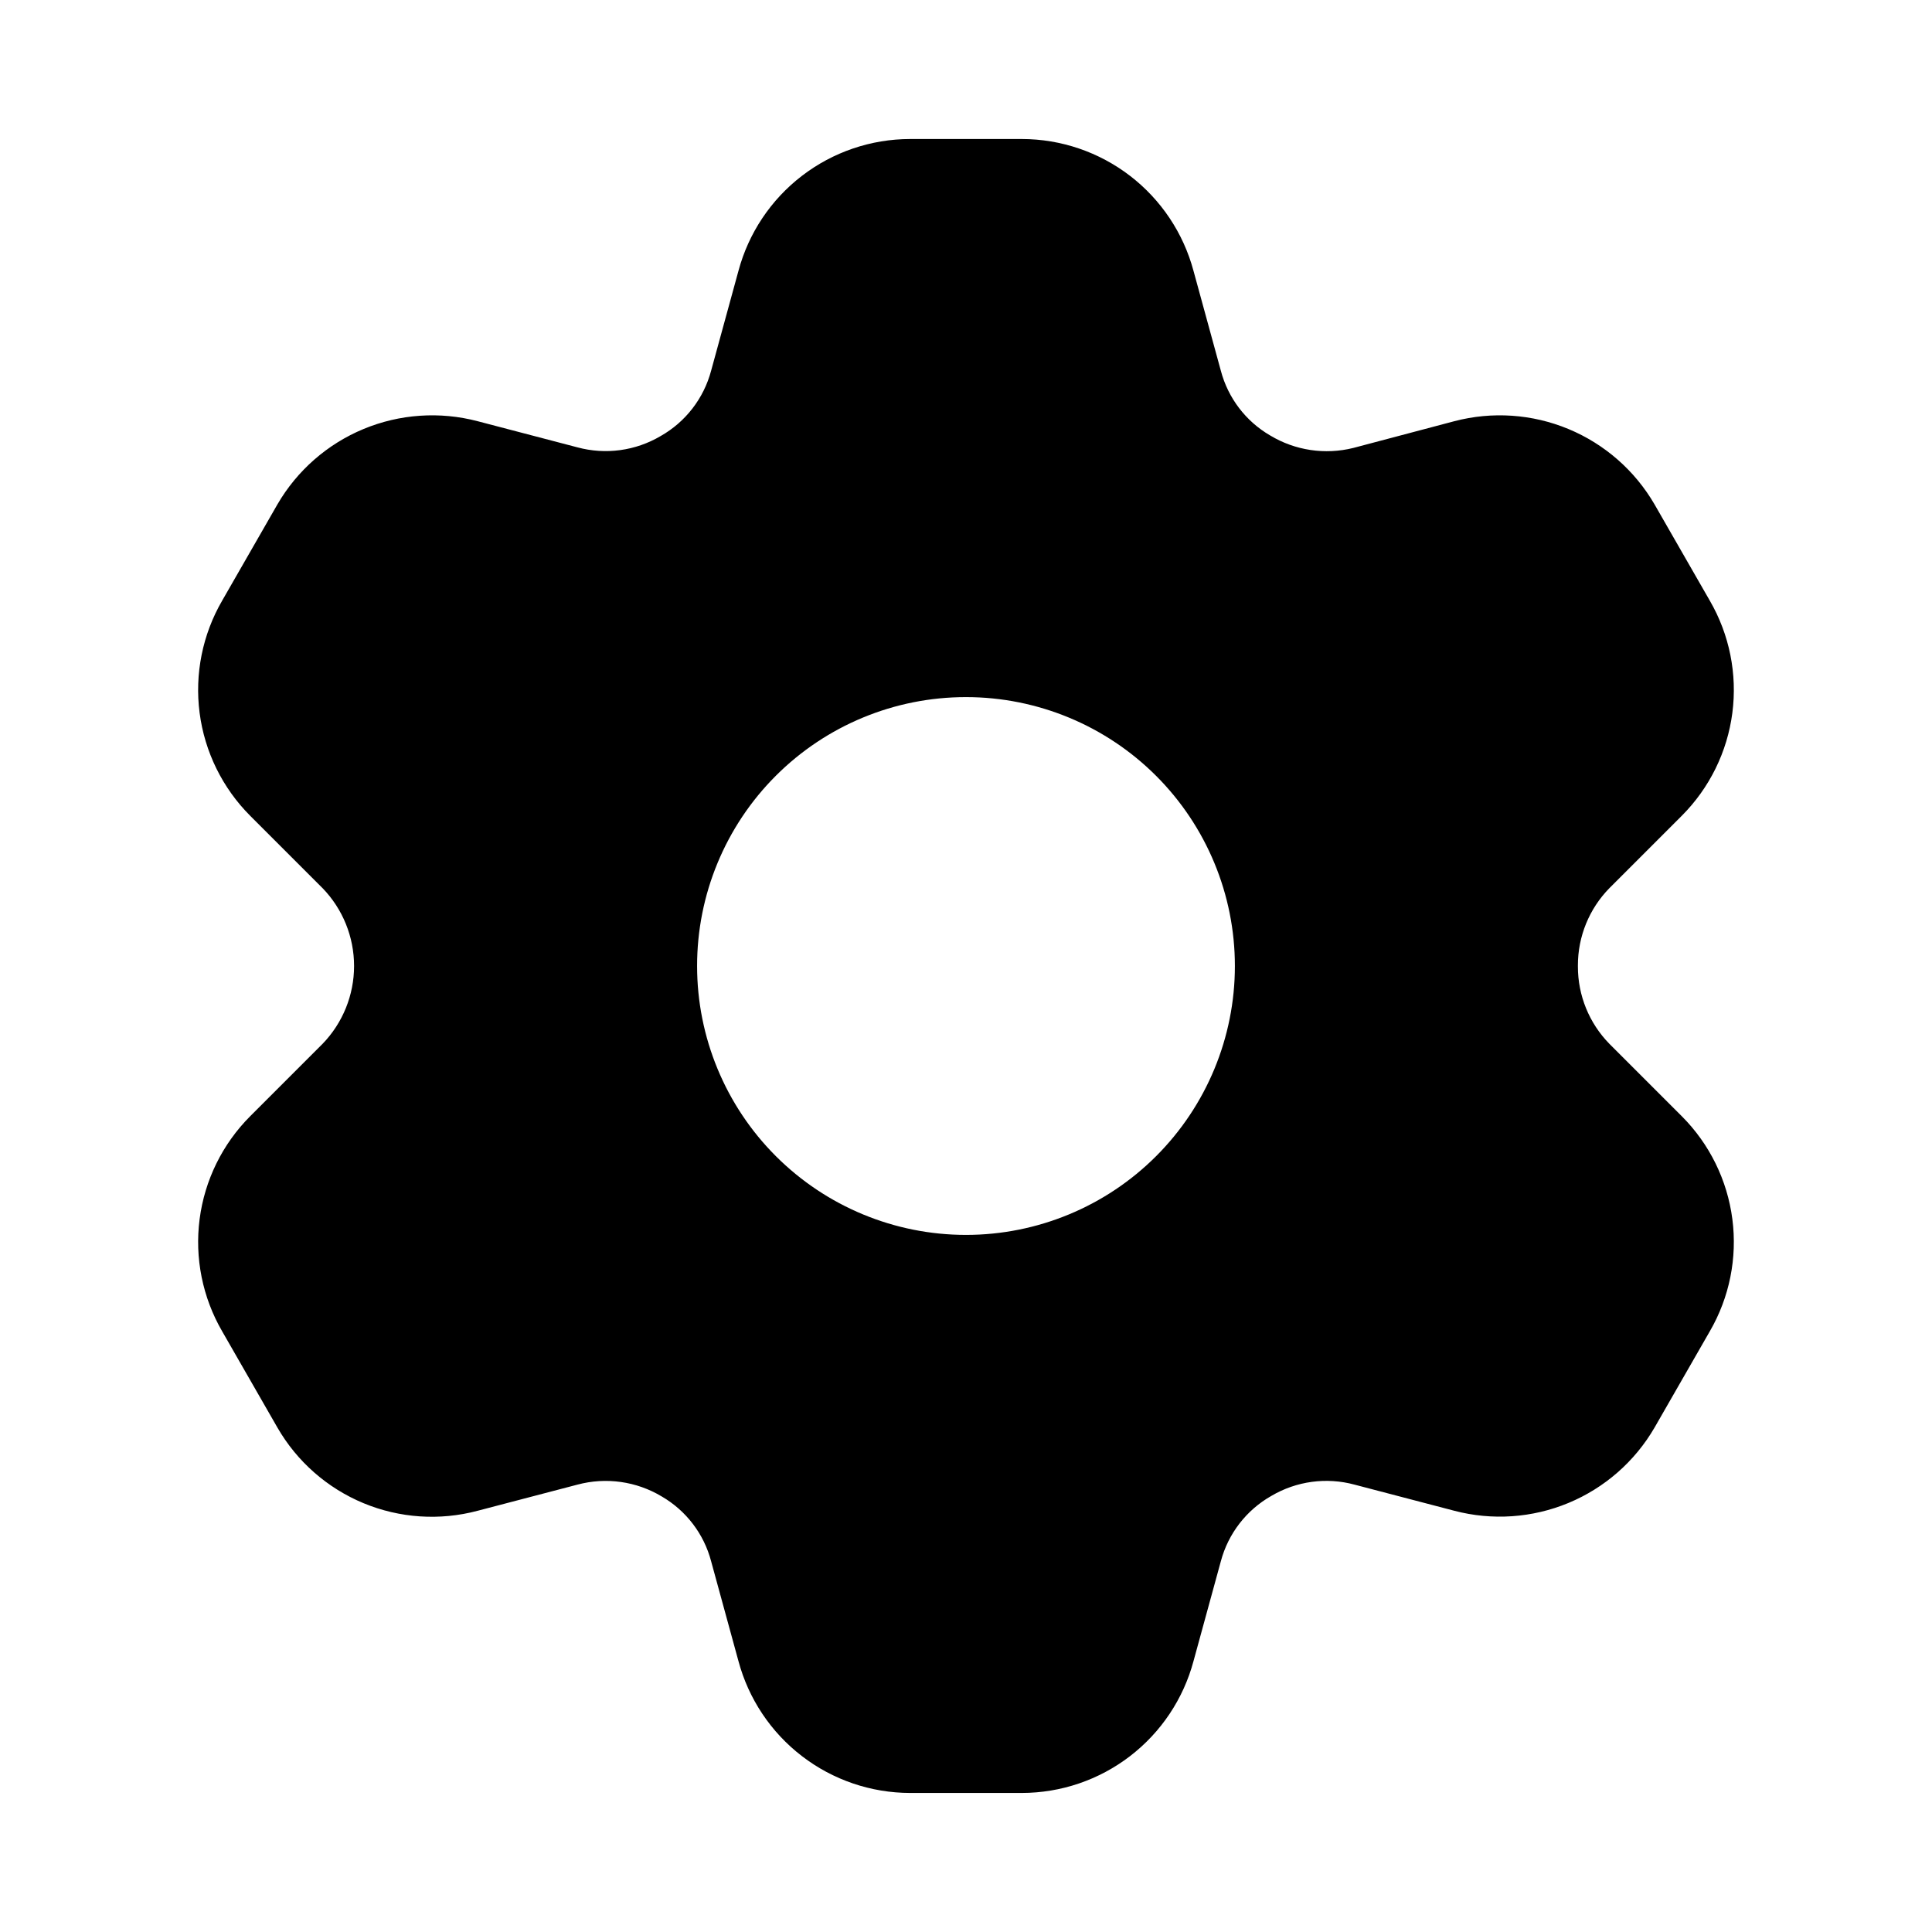 <?xml version="1.0" encoding="UTF-8"?>
<!-- The Best Svg Icon site in the world: iconSvg.co, Visit us! https://iconsvg.co -->
<svg fill="#000000" width="800px" height="800px" version="1.1" viewBox="144 144 512 512" xmlns="http://www.w3.org/2000/svg">
 <path d="m210.28 439.83c-7.336 7.356-12.039 16.934-13.379 27.238-1.34 10.305 0.766 20.766 5.981 29.754l14.641 25.504c5.188 9 13.199 16.039 22.793 20.023 9.59 3.984 20.23 4.695 30.266 2.019l26.449-6.926c7.57-2.027 15.641-0.891 22.359 3.148 6.461 3.758 11.164 9.93 13.066 17.16l7.242 26.449c2.684 10.02 8.598 18.875 16.824 25.191 8.223 6.32 18.305 9.75 28.676 9.762h29.598c10.375-0.012 20.453-3.441 28.68-9.762 8.223-6.316 14.137-15.172 16.82-25.191l7.242-26.449c1.953-7.336 6.777-13.578 13.383-17.32 6.644-3.922 14.594-5.004 22.043-2.988l26.449 6.926c10.039 2.637 20.664 1.91 30.246-2.07 9.586-3.981 17.598-10.996 22.812-19.973l14.641-25.504c5.219-8.988 7.32-19.449 5.981-29.754-1.336-10.305-6.039-19.883-13.379-27.238l-19.207-19.207c-5.356-5.469-8.352-12.816-8.344-20.469v-0.316c-0.008-7.652 2.988-15 8.344-20.465l19.207-19.207c7.34-7.359 12.043-16.938 13.379-27.242 1.34-10.305-0.762-20.766-5.981-29.754l-14.641-25.504c-5.215-8.973-13.227-15.988-22.812-19.973-9.582-3.981-20.207-4.707-30.246-2.07l-26.766 7.086c-7.492 1.867-15.426 0.68-22.039-3.309-6.465-3.754-11.164-9.93-13.07-17.16l-7.242-26.449c-2.684-10.02-8.598-18.875-16.82-25.191-8.227-6.32-18.305-9.75-28.68-9.762h-29.598c-10.371 0.012-20.453 3.441-28.676 9.762-8.227 6.316-14.141 15.172-16.824 25.191l-7.242 26.449c-1.953 7.34-6.777 13.582-13.383 17.32-6.644 3.926-14.59 5.004-22.043 2.992l-26.449-6.93c-10.035-2.637-20.664-1.91-30.246 2.07-9.586 3.984-17.598 11-22.812 19.973l-14.641 25.504c-5.215 8.988-7.32 19.449-5.981 29.754 1.34 10.305 6.043 19.883 13.379 27.242l19.207 19.207h0.004c5.352 5.531 8.344 12.926 8.344 20.625 0 7.695-2.992 15.09-8.344 20.625zm189.72-111.09c18.898 0 37.023 7.508 50.387 20.871 13.363 13.367 20.871 31.488 20.871 50.391 0 18.898-7.508 37.023-20.871 50.387s-31.488 20.871-50.387 20.871c-18.902 0-37.023-7.508-50.391-20.871-13.363-13.363-20.871-31.488-20.871-50.387-0.012-18.906 7.488-37.039 20.855-50.406s31.5-20.867 50.406-20.855z"/>
</svg>